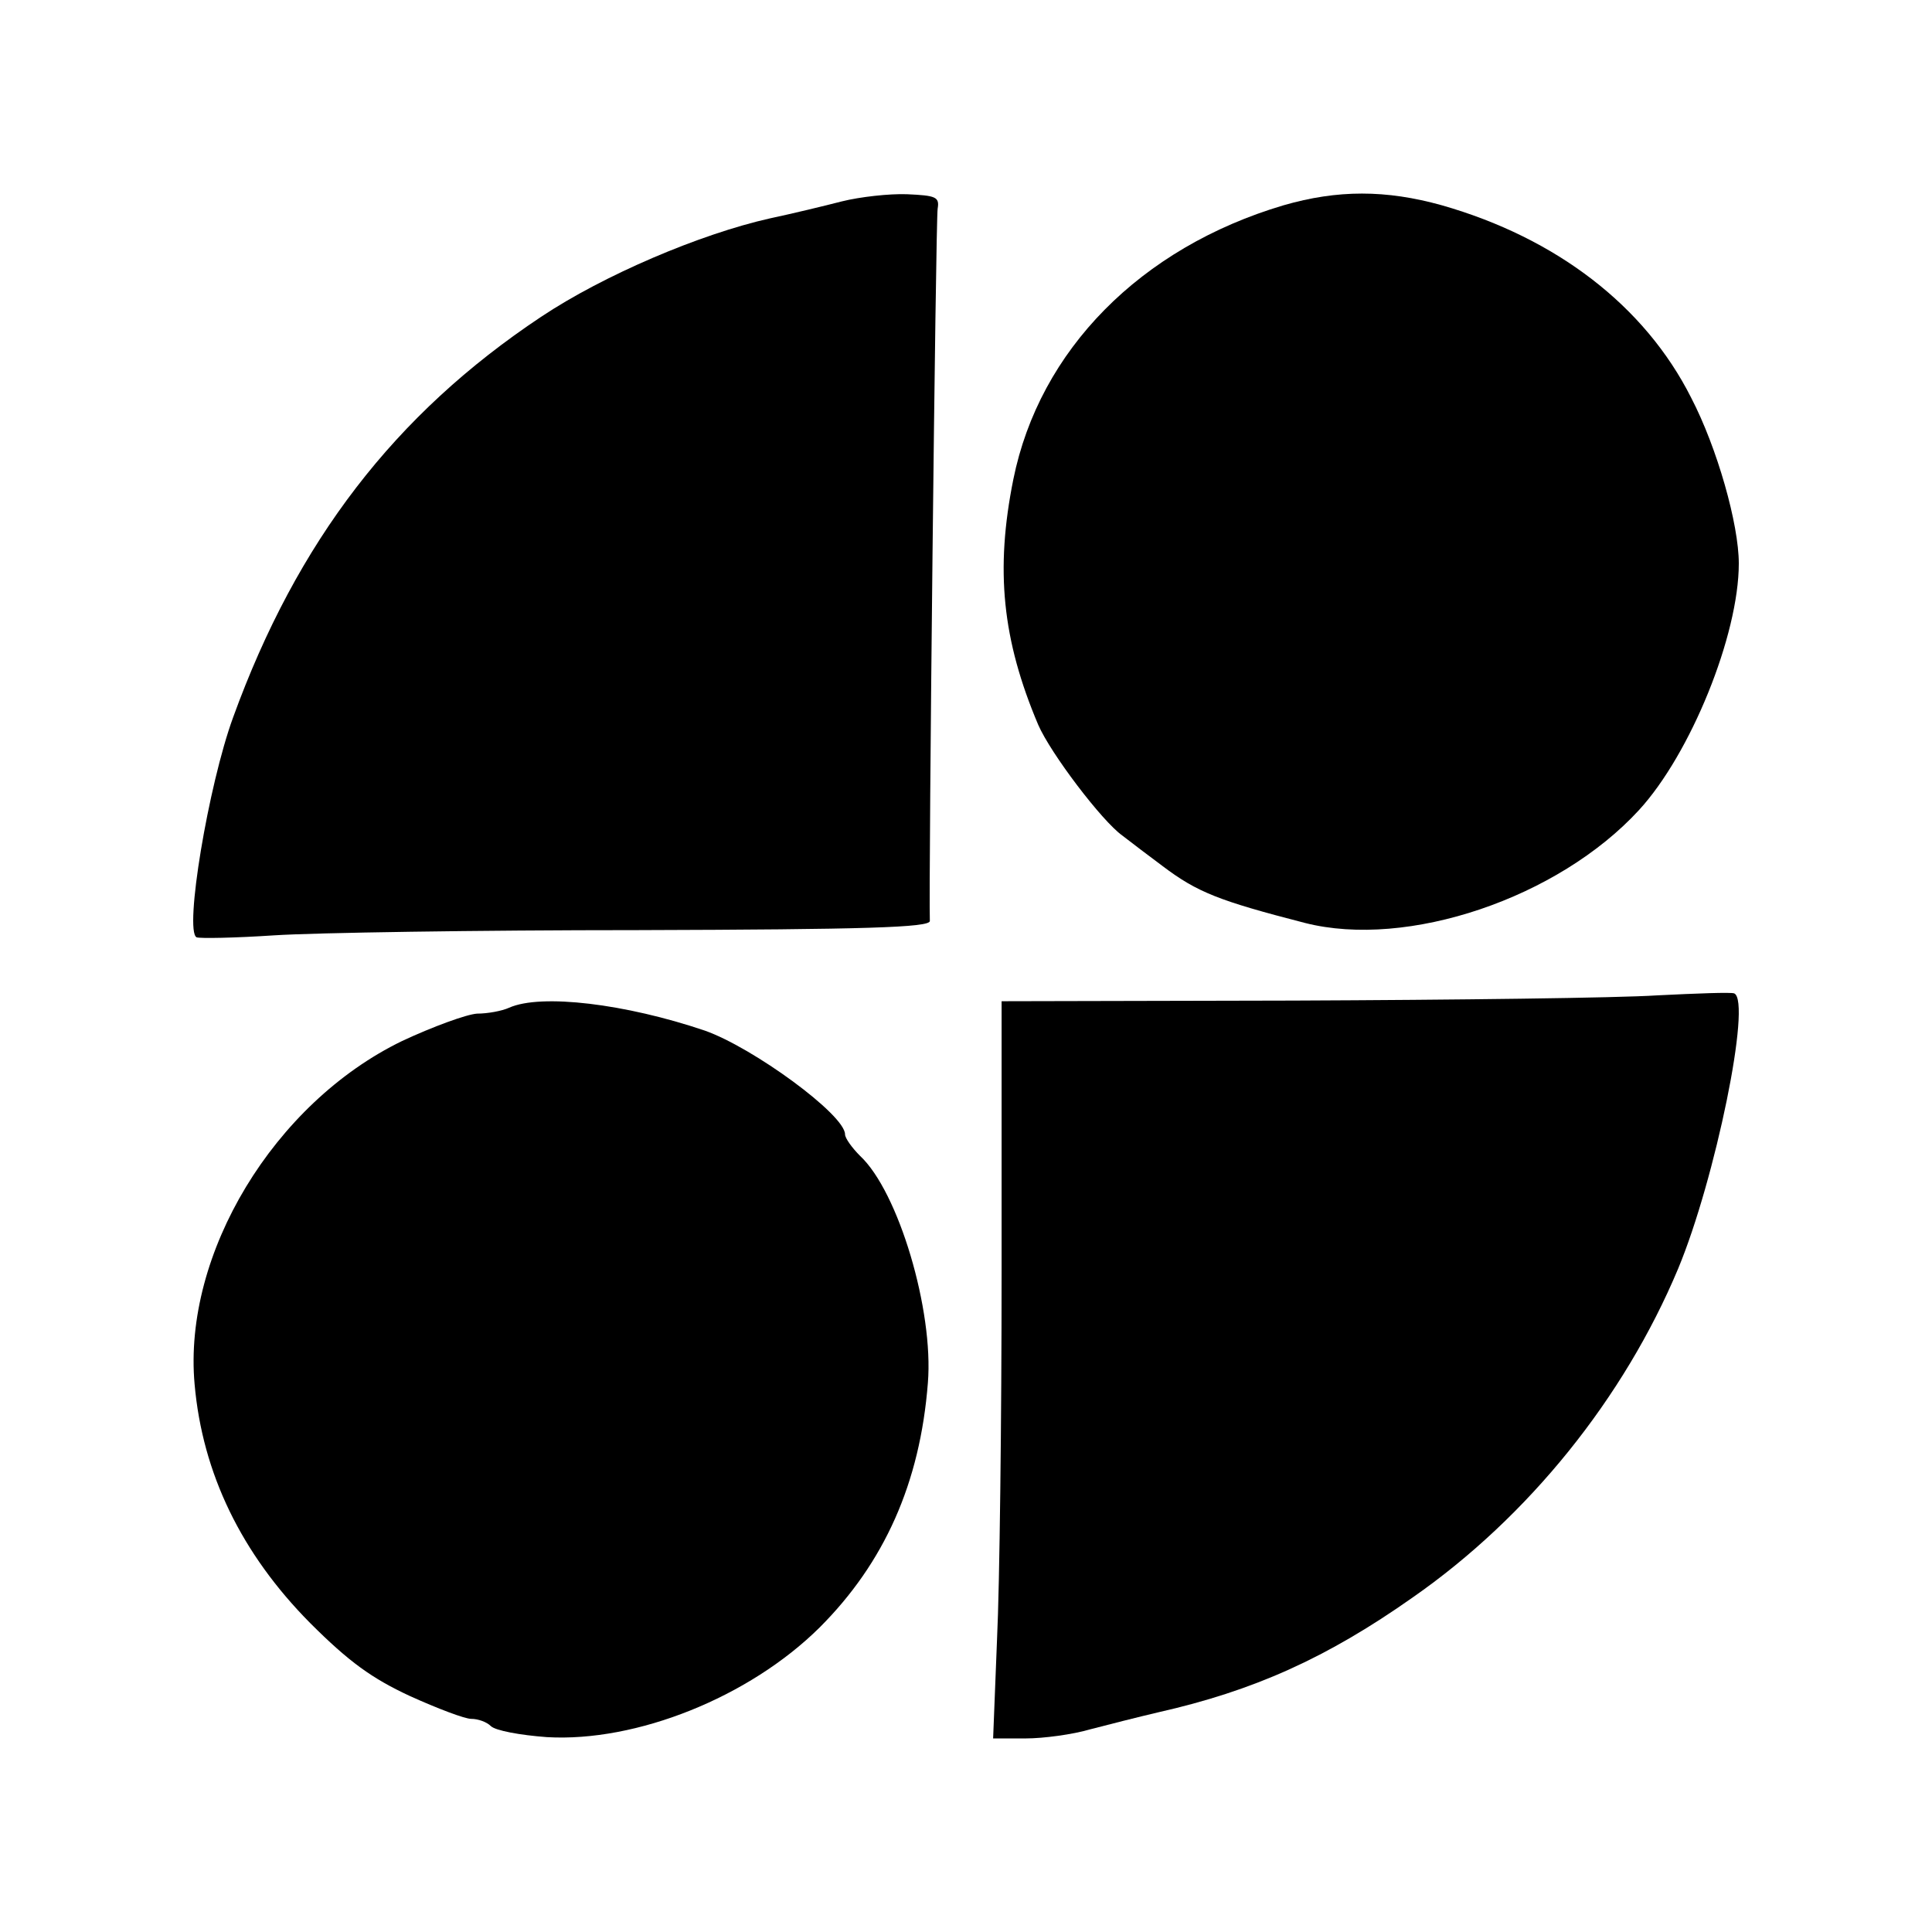 <svg width="800" height="800" viewBox="0 0 800 800" fill="none" xmlns="http://www.w3.org/2000/svg">
<path d="M348.558 83.397C341.264 85.288 327.757 88.53 318.842 90.421C289.937 96.904 249.957 113.923 224.023 131.212C163.512 171.463 122.991 224.14 96.517 297.078C86.252 325.172 76.257 385.413 81.39 388.115C82.74 388.655 97.328 388.385 113.536 387.304C130.015 386.224 197.55 385.143 264.274 385.143C358.283 384.873 385.027 384.063 385.027 381.361C384.486 365.153 387.458 90.421 388.268 86.369C389.079 81.506 387.458 80.966 375.572 80.425C368.278 80.155 356.122 81.506 348.558 83.397Z" fill="black"/>
<path d="M531.442 85.017C472.282 102.576 430.41 144.988 419.604 198.476C412.041 236.025 415.012 264.93 429.87 300.048C435.002 311.934 456.344 340.029 464.718 345.972C468.5 348.944 476.064 354.616 481.466 358.669C495.784 369.474 504.699 372.986 540.357 382.171C582.769 392.976 645.171 371.905 678.668 335.437C700.01 312.205 720 263.039 720 233.324C720 217.115 711.085 185.509 700.28 164.708C681.1 126.619 644.361 98.524 597.086 85.017C573.854 78.534 553.864 78.534 531.442 85.017Z" fill="black"/>
<path d="M686.232 412.157C670.024 413.237 602.219 414.048 535.765 414.318L414.742 414.588V526.156C414.742 587.747 413.932 656.363 412.851 678.784L411.23 719.846H424.737C432.031 719.846 444.187 718.225 451.481 716.064C458.775 714.173 471.471 710.931 479.576 709.04C519.016 700.126 549.272 686.619 584.93 661.496C633.015 627.998 672.455 578.833 694.877 525.345C710.275 488.336 725.403 414.588 718.109 411.346C716.758 410.806 702.711 411.346 686.232 412.157Z" fill="black"/>
<path d="M210.787 417.29C207.815 418.64 201.872 419.721 197.55 419.721C193.228 419.991 179.18 425.124 166.484 431.067C113.536 456.73 75.717 519.132 80.579 573.16C83.821 610.169 100.029 643.396 128.394 672.031C144.603 688.24 154.057 694.993 169.726 702.287C181.071 707.42 192.417 711.742 195.119 711.742C198.09 711.742 201.602 713.092 203.223 714.713C205.114 716.604 215.379 718.495 226.455 719.306C263.464 721.467 310.198 702.827 339.373 673.922C366.117 647.178 380.975 614.221 384.216 572.62C386.648 542.634 372.06 493.469 356.122 478.611C352.88 475.37 349.909 471.317 349.909 469.697C349.909 461.592 311.819 433.768 291.829 426.744C259.142 415.669 224.024 411.346 210.787 417.29Z" fill="black"/>
</svg>
